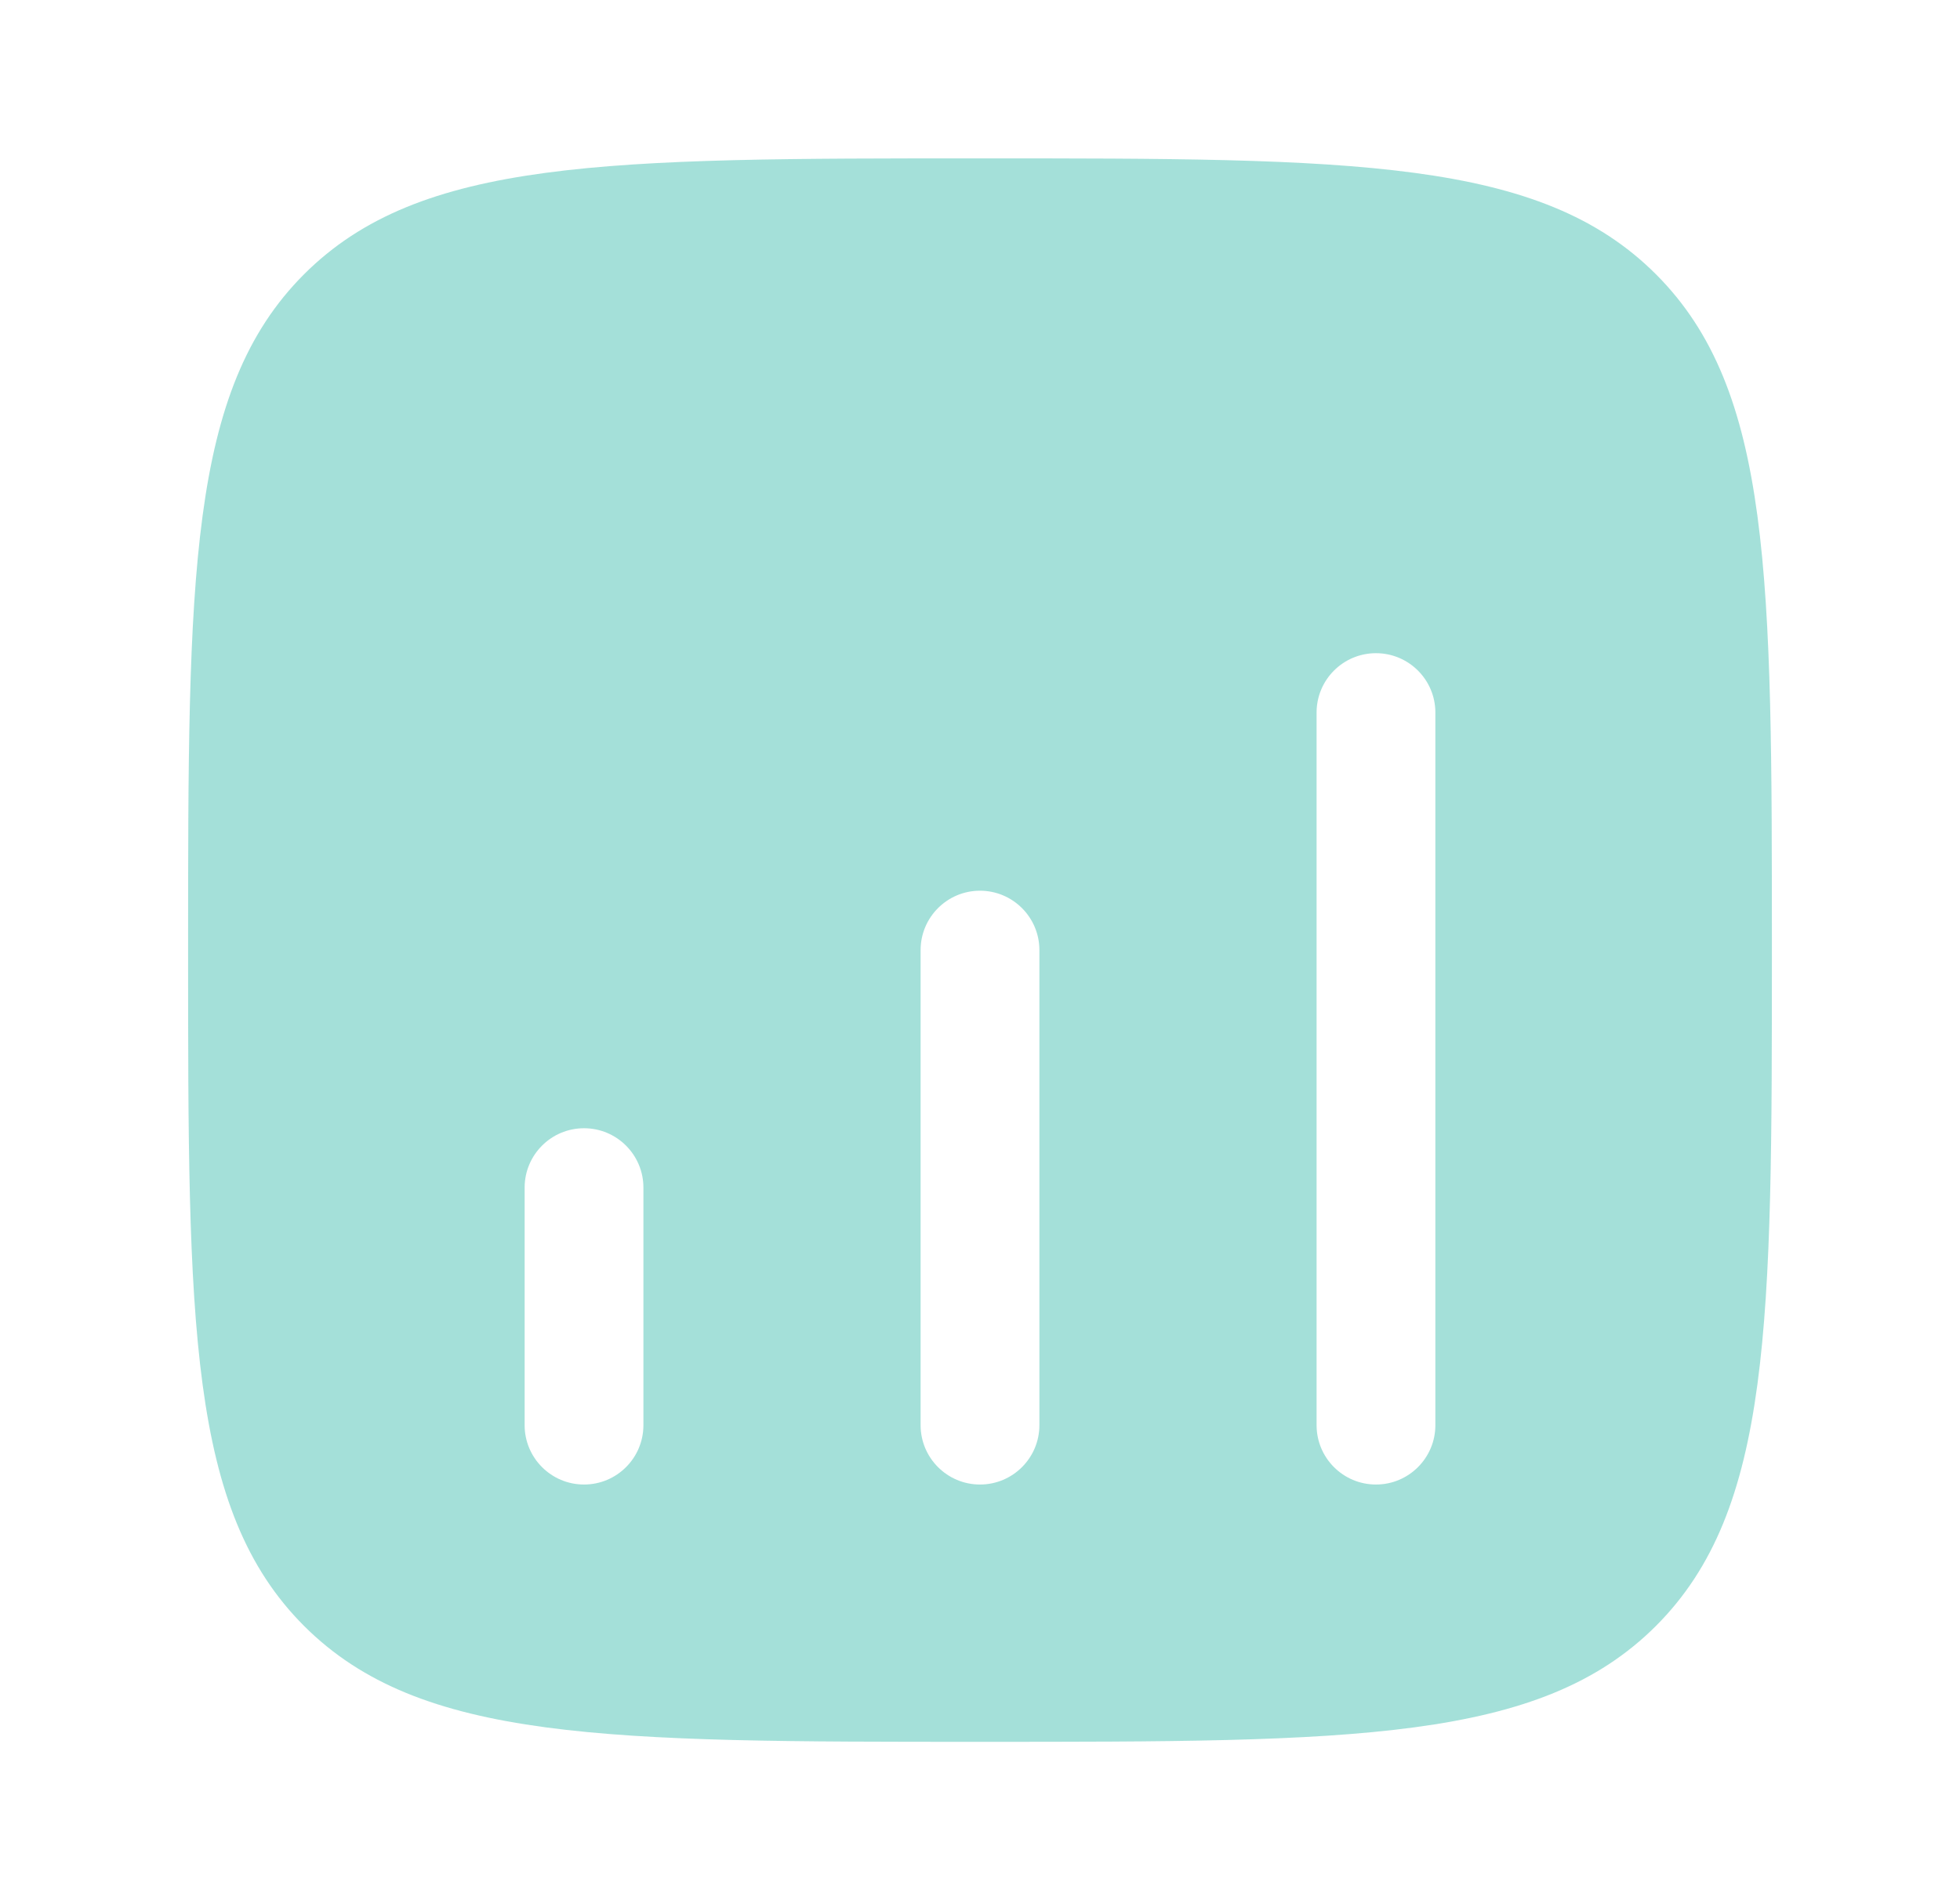 <?xml version="1.0" encoding="UTF-8"?> <svg xmlns="http://www.w3.org/2000/svg" width="33" height="32" viewBox="0 0 33 32" fill="none"><path fill-rule="evenodd" clip-rule="evenodd" d="M5.119 4.619C3.167 6.572 3.167 9.715 3.167 16C3.167 22.285 3.167 25.428 5.119 27.381C7.072 29.333 10.215 29.333 16.5 29.333C22.785 29.333 25.928 29.333 27.881 27.381C29.833 25.428 29.833 22.285 29.833 16C29.833 9.715 29.833 6.572 27.881 4.619C25.928 2.667 22.785 2.667 16.5 2.667C10.215 2.667 7.072 2.667 5.119 4.619ZM23.167 11C23.719 11 24.167 11.448 24.167 12V24C24.167 24.552 23.719 25 23.167 25C22.614 25 22.167 24.552 22.167 24V12C22.167 11.448 22.614 11 23.167 11ZM17.5 16C17.5 15.448 17.052 15 16.5 15C15.948 15 15.5 15.448 15.5 16V24C15.5 24.552 15.948 25 16.5 25C17.052 25 17.5 24.552 17.5 24V16ZM9.833 19C10.386 19 10.833 19.448 10.833 20V24C10.833 24.552 10.386 25 9.833 25C9.281 25 8.833 24.552 8.833 24V20C8.833 19.448 9.281 19 9.833 19Z" fill="#4BC3B5" fill-opacity="0.5"></path></svg> 